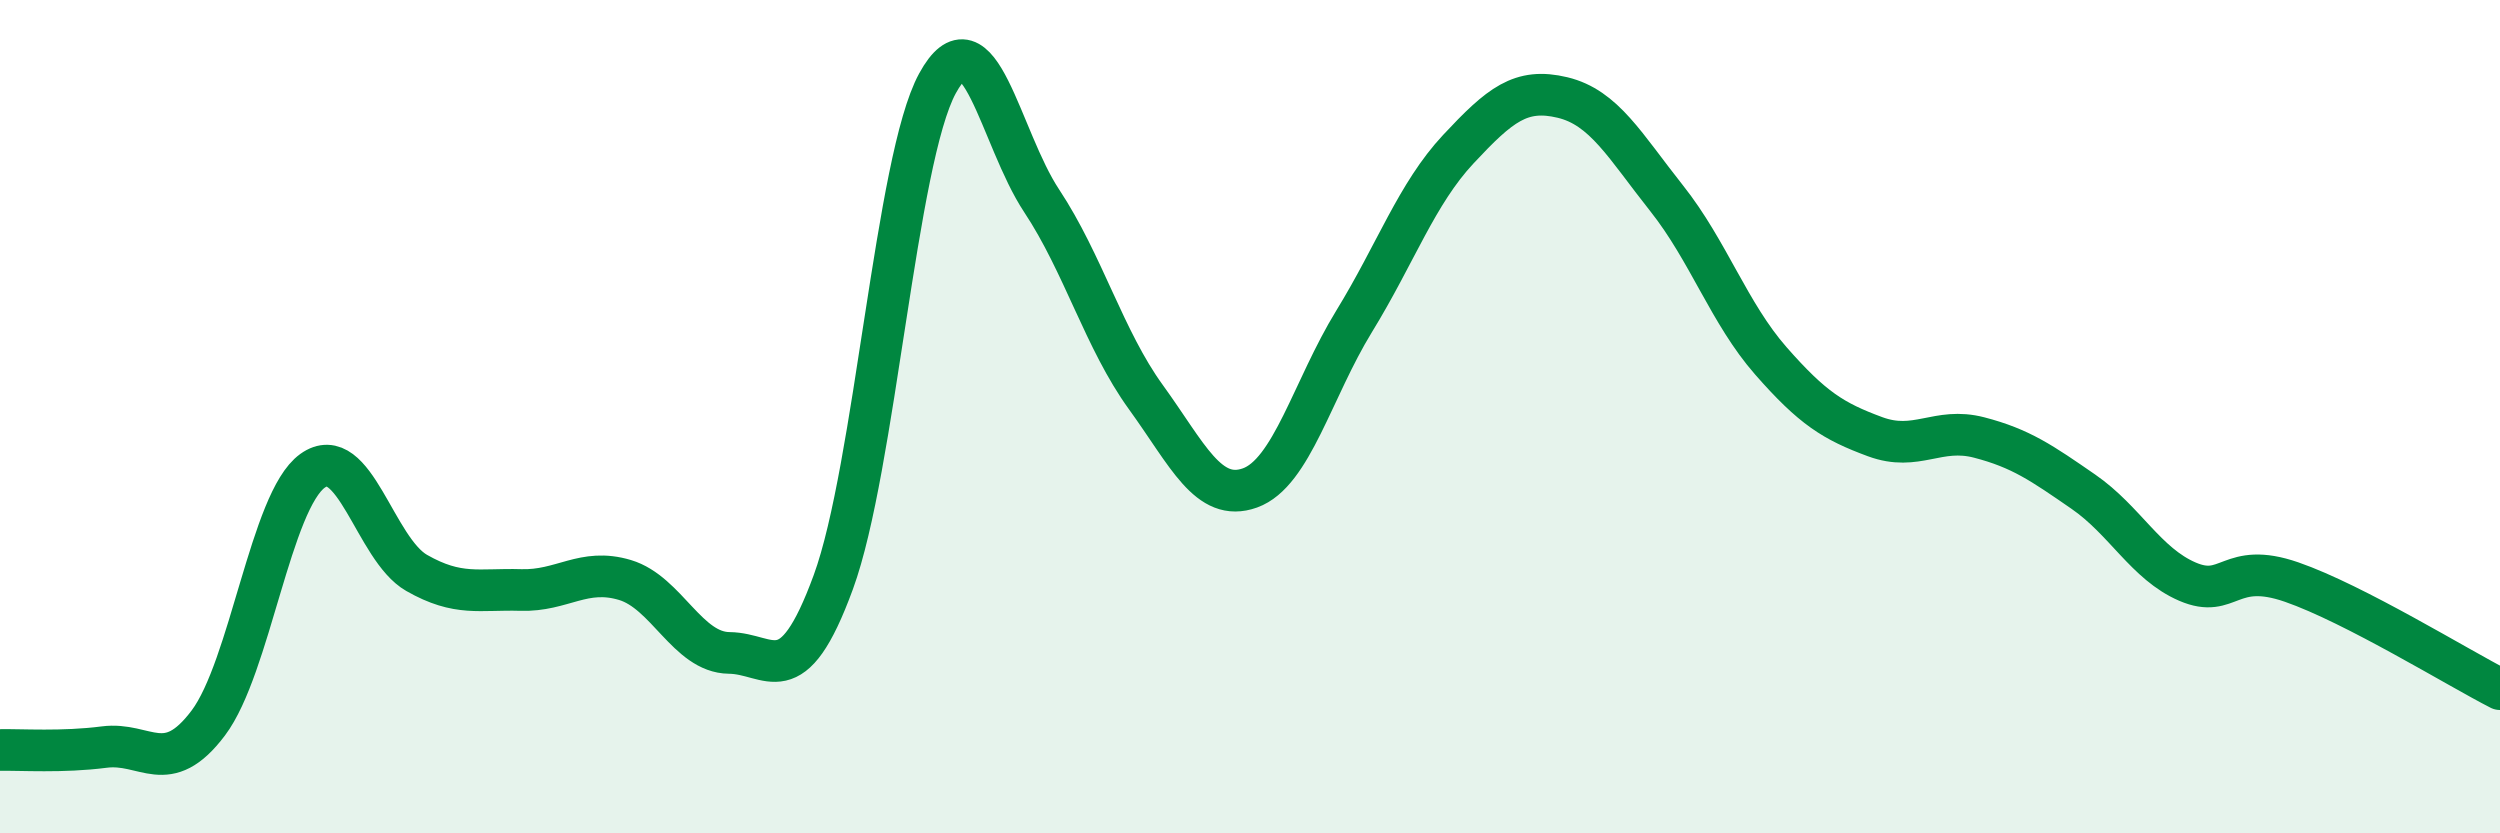
    <svg width="60" height="20" viewBox="0 0 60 20" xmlns="http://www.w3.org/2000/svg">
      <path
        d="M 0,18 C 0.5,17.99 1.5,18.06 2.5,17.93 C 3.5,17.8 4,18.68 5,17.35 C 6,16.02 6.5,12.02 7.5,11.3 C 8.5,10.58 9,13.18 10,13.75 C 11,14.32 11.5,14.13 12.5,14.16 C 13.5,14.19 14,13.62 15,13.92 C 16,14.22 16.5,15.66 17.5,15.67 C 18.5,15.68 19,16.7 20,13.97 C 21,11.24 21.5,3.83 22.5,2 C 23.5,0.17 24,3.31 25,4.82 C 26,6.33 26.5,8.15 27.5,9.53 C 28.5,10.91 29,12.07 30,11.71 C 31,11.35 31.5,9.34 32.5,7.71 C 33.5,6.08 34,4.65 35,3.58 C 36,2.51 36.5,2.1 37.5,2.34 C 38.5,2.58 39,3.5 40,4.76 C 41,6.02 41.5,7.52 42.5,8.66 C 43.5,9.8 44,10.11 45,10.48 C 46,10.85 46.5,10.24 47.5,10.5 C 48.5,10.76 49,11.11 50,11.8 C 51,12.49 51.5,13.53 52.5,13.96 C 53.5,14.39 53.5,13.45 55,13.97 C 56.5,14.49 59,16.03 60,16.54L60 20L0 20Z"
        fill="#008740"
        opacity="0.1"
        stroke-linecap="round"
        stroke-linejoin="round"
      />
      <path
        d="M 0,18 C 0.5,17.99 1.5,18.06 2.5,17.93 C 3.5,17.8 4,18.68 5,17.35 C 6,16.02 6.5,12.02 7.5,11.3 C 8.5,10.58 9,13.18 10,13.75 C 11,14.32 11.5,14.13 12.5,14.16 C 13.5,14.19 14,13.62 15,13.92 C 16,14.22 16.5,15.66 17.5,15.67 C 18.5,15.68 19,16.7 20,13.97 C 21,11.24 21.5,3.83 22.5,2 C 23.5,0.17 24,3.31 25,4.82 C 26,6.33 26.5,8.15 27.5,9.53 C 28.5,10.91 29,12.07 30,11.71 C 31,11.35 31.5,9.34 32.5,7.71 C 33.5,6.08 34,4.65 35,3.58 C 36,2.51 36.5,2.1 37.5,2.34 C 38.5,2.58 39,3.5 40,4.76 C 41,6.02 41.5,7.52 42.5,8.66 C 43.5,9.8 44,10.11 45,10.48 C 46,10.85 46.5,10.24 47.5,10.5 C 48.5,10.76 49,11.11 50,11.8 C 51,12.49 51.5,13.53 52.5,13.96 C 53.5,14.39 53.5,13.45 55,13.97 C 56.5,14.49 59,16.03 60,16.54"
        stroke="#008740"
        stroke-width="1"
        fill="none"
        stroke-linecap="round"
        stroke-linejoin="round"
      />
    </svg>
  